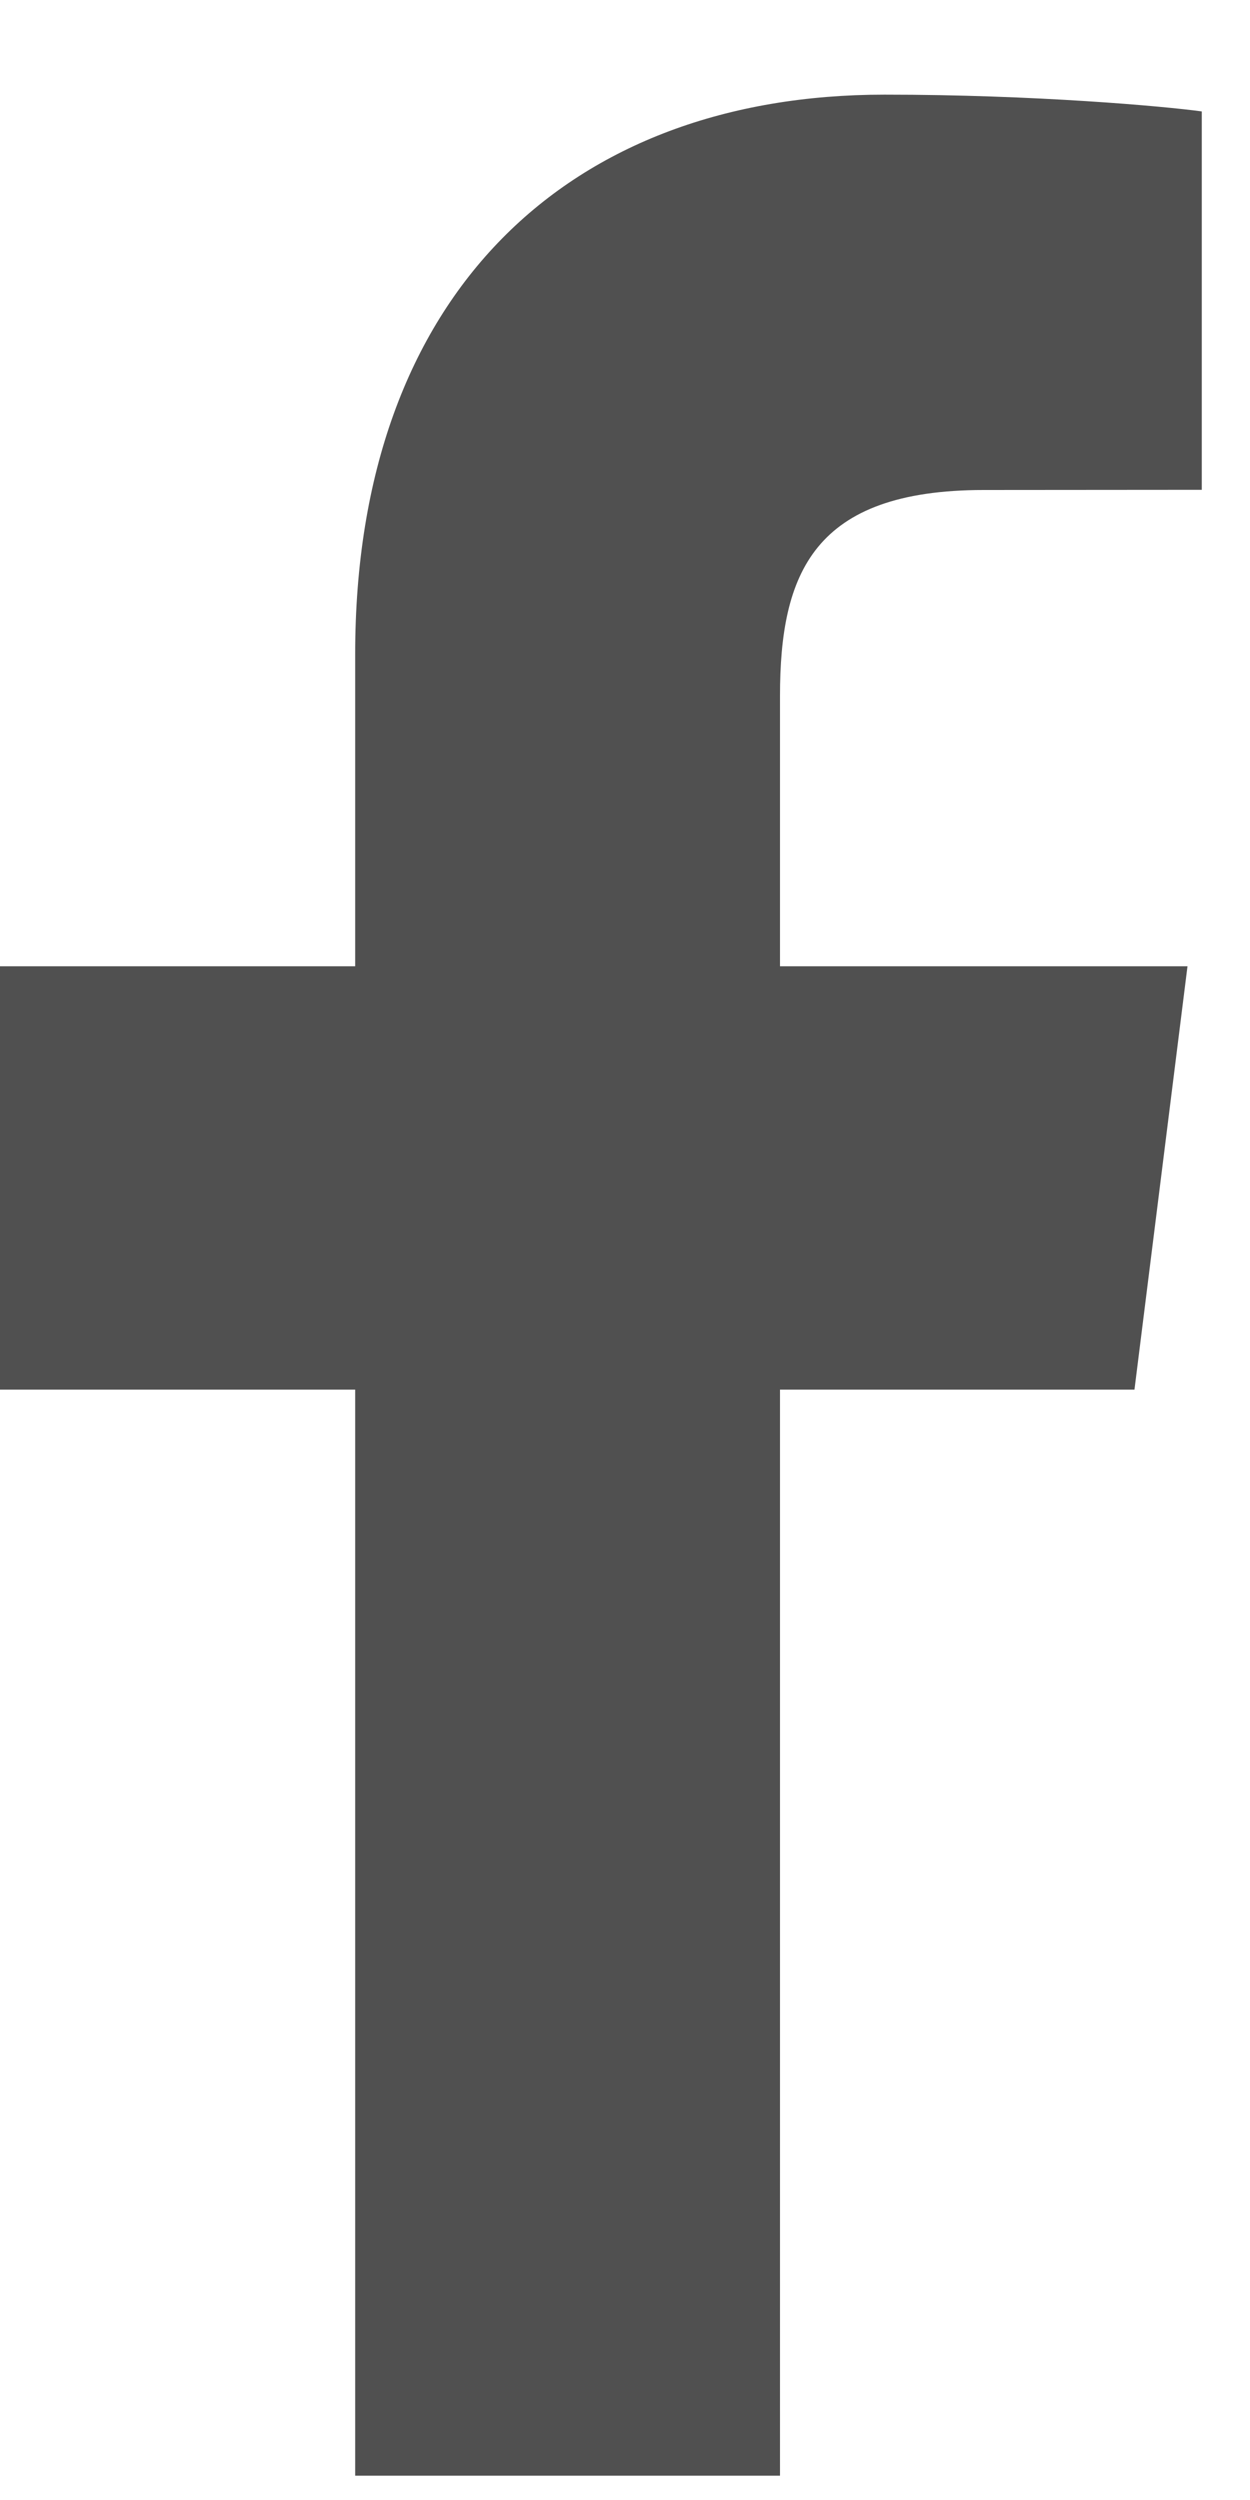 <svg width="7" height="14" viewBox="0 0 7 14" fill="none" xmlns="http://www.w3.org/2000/svg">
<path fill-rule="evenodd" clip-rule="evenodd" d="M4.368 7.782H6.353L6.65 5.411H4.368V3.898C4.368 3.212 4.554 2.744 5.51 2.744L6.73 2.743V0.624C6.519 0.595 5.795 0.53 4.953 0.53C3.194 0.53 1.989 1.635 1.989 3.663V5.411H0V7.782H1.989V13.864L4.368 13.864V7.782Z" fill="#505050"/>
</svg>
